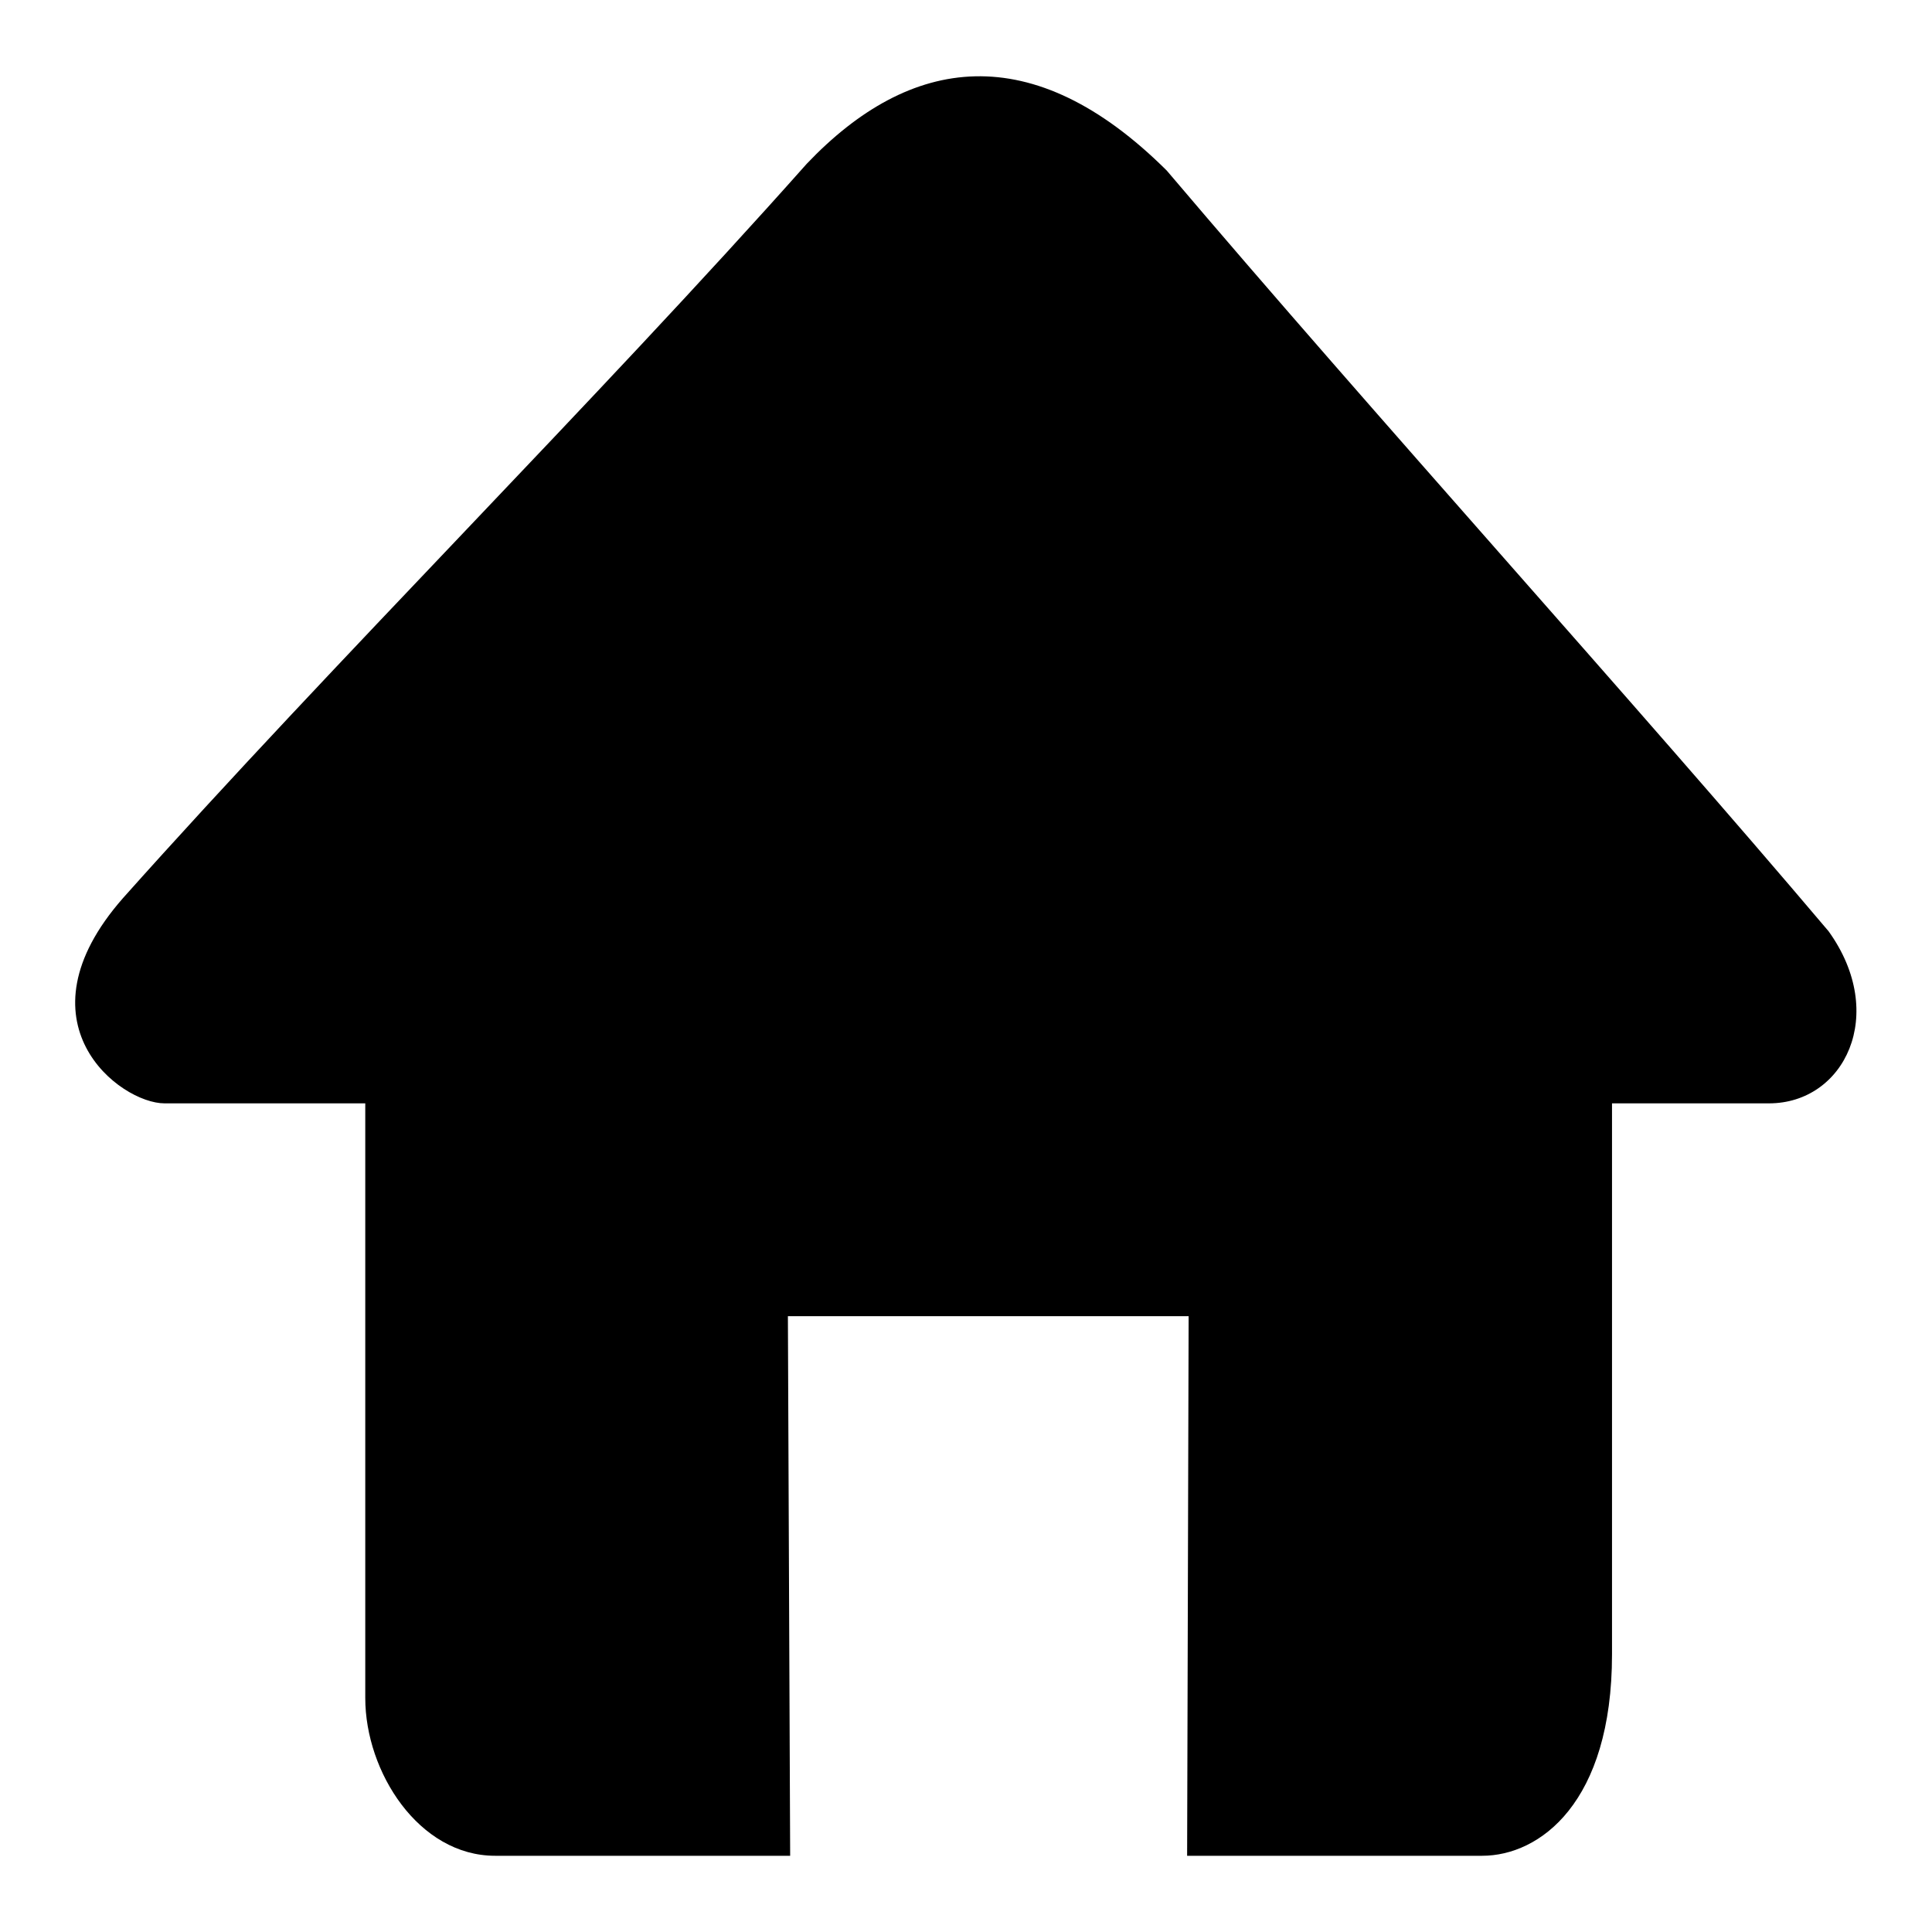 <?xml version="1.0" encoding="utf-8"?>
<!-- Svg Vector Icons : http://www.onlinewebfonts.com/icon -->
<!DOCTYPE svg PUBLIC "-//W3C//DTD SVG 1.1//EN" "http://www.w3.org/Graphics/SVG/1.1/DTD/svg11.dtd">
<svg version="1.1" xmlns="http://www.w3.org/2000/svg" xmlns:xlink="http://www.w3.org/1999/xlink" x="0px" y="0px" viewBox="0 0 256 256" enable-background="new 0 0 256 256" xml:space="preserve">
<g><g><path fill="#000000" d="M106.9,21.7C79,53.1,44.4,87.5,16.3,119c-14.5,16.5-0.4,27.2,5.5,27.2c18.1,0,26.6,0,26.6,0s0,45.2,0,78.8c0,9.8,7.1,20.9,17.2,20.9c16.6,0,39.1,0,39.1,0l-0.3-71.5h53.1l-0.2,71.5c0,0,22.5,0,39.1,0c7.6,0,17.2-7,17.2-26.7c0-34.4,0-73,0-73s4.9,0,20.8,0c10,0,15.8-11.8,7.9-22.8c-25.9-30.6-59.7-67.8-87.7-100.8C136.8,4.9,120.6,7.3,106.9,21.7z"/></g></g>
</svg>
